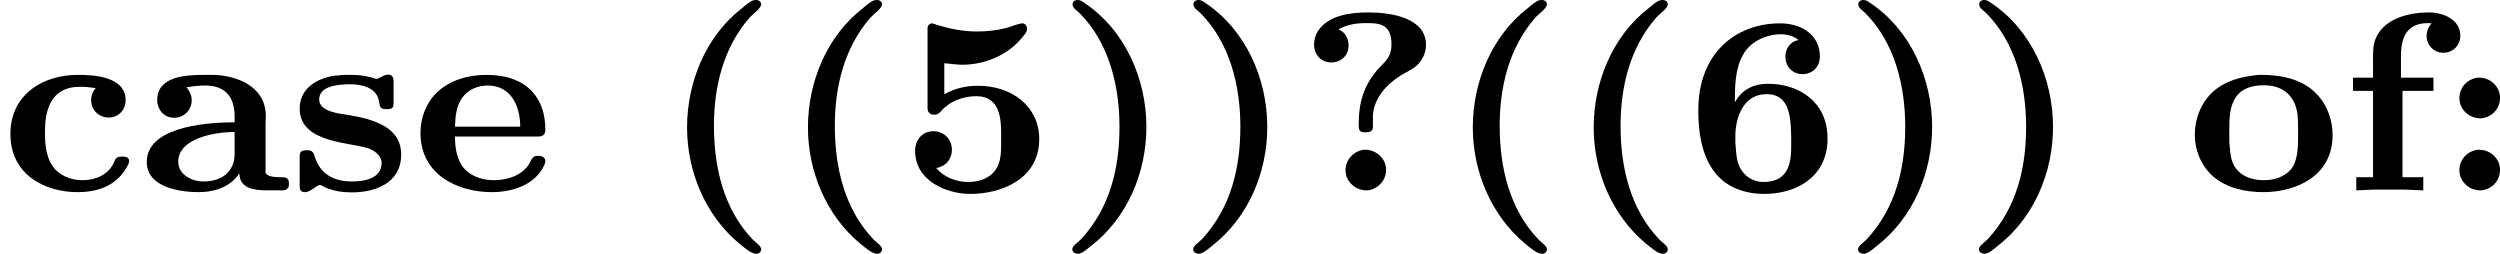 <?xml version='1.0' encoding='UTF-8'?>
<!-- This file was generated by dvisvgm 2.13.3 -->
<svg version='1.1' xmlns='http://www.w3.org/2000/svg' xmlns:xlink='http://www.w3.org/1999/xlink' width='157.01pt' height='15.94pt' viewBox='47.986 68.479 157.01 15.94'>
<defs>
<path id='g0-40' d='M3.013-5.978C2.909-5.962 2.75-5.818 2.646-5.731C1.506-4.854 .917-3.403 .917-1.985C.917-.614 1.482 .765 2.55 1.658C2.702 1.777 2.925 1.985 3.092 1.985C3.18 1.985 3.244 1.921 3.244 1.841C3.244 1.737 3.068 1.626 2.989 1.546C2.064 .59 1.761-.741 1.761-2.032C1.761-3.244 2.048-4.471 2.869-5.42C2.997-5.563 3.244-5.723 3.244-5.85C3.244-5.93 3.172-5.986 3.084-5.986C3.061-5.986 3.037-5.986 3.013-5.978Z'/>
<path id='g0-41' d='M.654-5.978C.582-5.962 .55-5.906 .55-5.85C.55-5.731 .685-5.659 .765-5.579C1.698-4.647 2.024-3.284 2.024-2.008C2.024-.725 1.737 .526 .821 1.522C.725 1.626 .542 1.73 .542 1.841C.542 1.945 .646 1.985 .733 1.985C.861 1.969 1.012 1.833 1.132 1.737C2.271 .853 2.869-.566 2.869-2C2.869-3.507 2.2-5.045 .917-5.898C.853-5.946 .789-5.986 .709-5.986C.693-5.986 .669-5.986 .654-5.978Z'/>
<path id='g0-53' d='M1.148-.709C1.451-.757 1.642-.988 1.642-1.283C1.642-1.61 1.395-1.865 1.06-1.865C.693-1.865 .486-1.57 .486-1.251C.486-.303 1.474 .104 2.224 .104C3.188 .104 4.384-.359 4.384-1.618C4.384-2.646 3.523-3.292 2.463-3.292C2.08-3.292 1.745-3.212 1.403-3.029V-4.001C1.594-3.985 1.769-3.953 1.969-3.953C2.718-3.953 3.451-4.28 3.905-4.878C3.961-4.941 4.001-5.005 4.001-5.085S3.945-5.252 3.858-5.252H3.842C3.69-5.236 3.515-5.149 3.355-5.109C3.053-5.029 2.742-4.997 2.431-4.997C1.993-4.997 1.594-5.077 1.172-5.204C1.124-5.22 1.068-5.244 1.02-5.252C.948-5.252 .885-5.197 .877-5.125V-2.598C.877-2.495 .917-2.383 1.092-2.383S1.315-2.55 1.451-2.638C1.706-2.861 2.08-2.965 2.415-2.965C3.164-2.965 3.188-2.216 3.188-1.777V-1.482C3.188-1.203 3.18-.885 3.013-.654C2.821-.375 2.479-.271 2.152-.271C1.777-.271 1.387-.422 1.148-.709Z'/>
<path id='g0-54' d='M1.562-2.782H1.554C1.554-3.276 1.562-3.81 1.801-4.248C2.024-4.67 2.511-4.902 2.989-4.91C3.188-4.91 3.395-4.862 3.555-4.726C3.276-4.686 3.14-4.431 3.14-4.208C3.14-3.929 3.332-3.658 3.682-3.658C3.985-3.658 4.224-3.881 4.224-4.216C4.224-4.838 3.714-5.252 2.973-5.252C1.578-5.252 .406-4.312 .406-2.527C.406-1.849 .502-1.092 .948-.542C1.323-.08 1.905 .104 2.479 .104C3.419 .104 4.392-.367 4.463-1.514V-1.65C4.463-2.782 3.571-3.355 2.598-3.355C2.184-3.355 1.793-3.204 1.562-2.782ZM1.57-1.506V-1.722C1.57-2.279 1.817-3.029 2.542-3.029C3.316-3.029 3.324-2.256 3.324-1.419C3.324-.869 3.244-.271 2.447-.271C2.176-.271 1.921-.406 1.769-.63C1.586-.885 1.602-1.211 1.57-1.506Z'/>
<path id='g0-58' d='M1.283-3.547C.933-3.491 .717-3.22 .717-2.901C.717-2.558 1.012-2.271 1.371-2.271H1.427C1.777-2.327 1.993-2.598 1.993-2.917C1.993-3.26 1.698-3.547 1.339-3.547H1.283ZM1.283-1.283C.933-1.227 .717-.956 .717-.638C.717-.295 1.012-.008 1.371-.008H1.427C1.777-.064 1.993-.335 1.993-.654C1.993-.996 1.698-1.283 1.339-1.283H1.283Z'/>
<path id='g0-63' d='M1.307-5.061C1.57-5.212 1.865-5.26 2.168-5.26C2.55-5.26 2.973-5.26 2.973-4.599C2.973-4.152 2.75-4.049 2.511-3.77C2.104-3.284 1.945-2.758 1.945-2.12V-2.032C1.945-1.937 1.961-1.833 2.104-1.833H2.184C2.295-1.833 2.391-1.865 2.391-2.008V-2.375C2.431-2.917 2.829-3.347 3.268-3.618C3.443-3.73 3.642-3.802 3.794-3.953C3.961-4.121 4.057-4.352 4.057-4.575C4.057-5.444 2.925-5.595 2.248-5.595C1.698-5.595 1.012-5.515 .677-5.029C.59-4.902 .542-4.742 .542-4.583C.542-4.304 .733-4.025 1.084-4.025C1.379-4.025 1.626-4.232 1.626-4.559C1.626-4.774 1.514-4.989 1.307-5.061ZM2.096-1.283C1.753-1.227 1.53-.948 1.53-.638C1.53-.287 1.841-.008 2.184-.008H2.24C2.582-.064 2.805-.343 2.805-.654C2.805-1.004 2.495-1.283 2.152-1.283H2.096Z'/>
<path id='g0-97' d='M1.514-3.244C1.714-3.276 1.905-3.3 2.104-3.3C2.558-3.3 3.029-3.116 3.029-2.327V-2.144C1.945-2.144 .271-1.945 .271-.901C.271-.064 1.403 .048 1.897 .048C2.303 .048 2.726-.056 3.021-.351C3.076-.406 3.14-.47 3.172-.55C3.196-.446 3.188-.359 3.252-.271C3.403-.024 3.786-.008 4.097-.008H4.535C4.639-.008 4.71-.048 4.734-.151V-.247C4.734-.406 4.607-.422 4.511-.422H4.439C4.328-.422 4.041-.43 4.001-.566V-2.064C4.001-2.16 4.009-2.248 4.009-2.343C4.009-3.3 3.045-3.634 2.311-3.634H2.072C1.482-3.634 .598-3.587 .598-2.837C.598-2.574 .789-2.287 1.132-2.287C1.427-2.287 1.682-2.519 1.682-2.837C1.682-2.989 1.618-3.132 1.514-3.244ZM3.029-1.841V-1.14C3.029-.717 2.758-.287 2.048-.287C1.698-.287 1.259-.494 1.259-.909C1.259-1.634 2.383-1.841 3.029-1.841Z'/>
<path id='g0-99' d='M3.005-3.22C2.909-3.108 2.861-2.981 2.861-2.845C2.861-2.511 3.124-2.295 3.411-2.295C3.746-2.295 3.945-2.558 3.945-2.837C3.945-3.618 2.853-3.634 2.431-3.634C1.395-3.634 .327-3.053 .327-1.777C.327-.486 1.427 .048 2.431 .048C3.116 .048 3.706-.175 4.033-.829C4.041-.869 4.057-.909 4.057-.948C4.033-1.06 3.929-1.068 3.842-1.068H3.81C3.626-1.068 3.618-.964 3.563-.853C3.387-.494 2.997-.327 2.598-.327C2.279-.327 1.969-.43 1.745-.654C1.451-.972 1.411-1.419 1.411-1.833C1.411-2.479 1.562-3.26 2.511-3.26C2.678-3.26 2.845-3.244 3.005-3.22Z'/>
<path id='g0-101' d='M1.355-1.698H3.961C4.152-1.698 4.192-1.793 4.192-1.921C4.192-2.853 3.666-3.634 2.343-3.634C1.777-3.634 1.188-3.475 .773-3.068C.438-2.742 .271-2.271 .271-1.809C.271-.502 1.435 .048 2.511 .048C3.14 .048 3.873-.167 4.16-.805C4.176-.845 4.192-.885 4.192-.933C4.184-1.06 4.065-1.092 3.961-1.092C3.778-1.092 3.786-1.004 3.658-.797C3.411-.454 2.973-.327 2.574-.327C2.192-.327 1.793-.462 1.57-.789C1.395-1.052 1.355-1.395 1.355-1.698ZM1.355-2.008C1.363-2.327 1.395-2.67 1.594-2.933C1.777-3.18 2.08-3.3 2.383-3.3C3.124-3.3 3.403-2.638 3.403-2.008H1.355Z'/>
<path id='g0-102' d='M.988-3.547H.359V-3.132H.988V-.422H.462V-.008L1.02-.032H1.985L2.566-.008V-.422H1.913V-3.132H2.885V-3.547H1.865V-4.184C1.865-4.583 1.905-5.26 2.71-5.26C2.75-5.26 2.79-5.252 2.829-5.252C2.726-5.149 2.67-4.997 2.67-4.854C2.67-4.559 2.909-4.328 3.196-4.328C3.507-4.328 3.73-4.575 3.73-4.862C3.73-5.356 3.22-5.595 2.742-5.595C2.152-5.595 1.379-5.428 1.092-4.822C.988-4.607 .988-4.392 .988-4.152V-3.547Z'/>
<path id='g0-111' d='M2.271-3.634C1.745-3.579 1.251-3.467 .845-3.108C.47-2.766 .271-2.256 .271-1.753C.271-1.267 .462-.797 .829-.462C1.259-.08 1.849 .048 2.423 .048C3.435 .048 4.599-.446 4.599-1.745C4.599-2.184 4.447-2.63 4.168-2.957C3.73-3.483 3.029-3.634 2.375-3.634H2.271ZM1.355-1.522V-1.921C1.355-2.487 1.371-3.308 2.439-3.308C3.005-3.308 3.427-3.013 3.499-2.367C3.515-2.184 3.515-2 3.515-1.817V-1.682C3.515-1.339 3.499-.925 3.292-.669C3.076-.422 2.758-.327 2.439-.327C2.112-.327 1.777-.422 1.57-.685C1.379-.925 1.387-1.235 1.355-1.522Z'/>
<path id='g0-115' d='M1.698-3.634C1.61-3.618 1.514-3.618 1.427-3.61C.853-3.523 .327-3.204 .327-2.574C.327-1.435 2.072-1.53 2.574-1.291C2.734-1.211 2.893-1.068 2.901-.877C2.901-.359 2.327-.287 1.961-.287C1.49-.287 1.028-.454 .829-.988C.773-1.108 .789-1.267 .574-1.267H.526C.351-1.267 .327-1.18 .327-1.076V-.151C.327-.048 .343 .048 .494 .048C.685 .048 .845-.175 .964-.175H.972C1.028-.167 1.076-.128 1.124-.104C1.387 .016 1.682 .056 1.969 .056C2.678 .056 3.515-.223 3.515-1.132C3.515-2.016 2.606-2.248 1.849-2.375C1.602-2.415 .94-2.471 .94-2.861C.94-3.26 1.459-3.316 1.698-3.332C1.769-3.339 1.841-3.339 1.921-3.339C2.279-3.339 2.734-3.236 2.813-2.829C2.853-2.662 2.821-2.558 3.037-2.558H3.076C3.26-2.558 3.276-2.63 3.276-2.75V-3.427C3.276-3.523 3.252-3.642 3.108-3.642S2.861-3.531 2.742-3.507C2.702-3.507 2.654-3.531 2.614-3.547L2.399-3.595C2.24-3.626 2.072-3.634 1.913-3.634H1.698Z'/>
</defs>
<g id='page23' transform='matrix(2 0 0 2 0 0)'>
<use x='23.993' y='40.225' xlink:href='#g0-99'/>
<use x='28.331' y='40.225' xlink:href='#g0-97'/>
<use x='33.076' y='40.225' xlink:href='#g0-115'/>
<use x='36.926' y='40.225' xlink:href='#g0-101'/>
<use x='44.651' y='40.225' xlink:href='#g0-40'/>
<use x='48.447' y='40.225' xlink:href='#g0-40'/>
<use x='52.243' y='40.225' xlink:href='#g0-53'/>
<use x='57.123' y='40.225' xlink:href='#g0-41'/>
<use x='60.919' y='40.225' xlink:href='#g0-41'/>
<use x='64.715' y='40.225' xlink:href='#g0-63'/>
<use x='69.325' y='40.225' xlink:href='#g0-40'/>
<use x='73.121' y='40.225' xlink:href='#g0-40'/>
<use x='76.917' y='40.225' xlink:href='#g0-54'/>
<use x='81.797' y='40.225' xlink:href='#g0-41'/>
<use x='85.593' y='40.225' xlink:href='#g0-41'/>
<use x='92.643' y='40.225' xlink:href='#g0-111'/>
<use x='97.523' y='40.225' xlink:href='#g0-102'/>
<use x='100.506' y='40.225' xlink:href='#g0-58'/>
</g>
</svg>